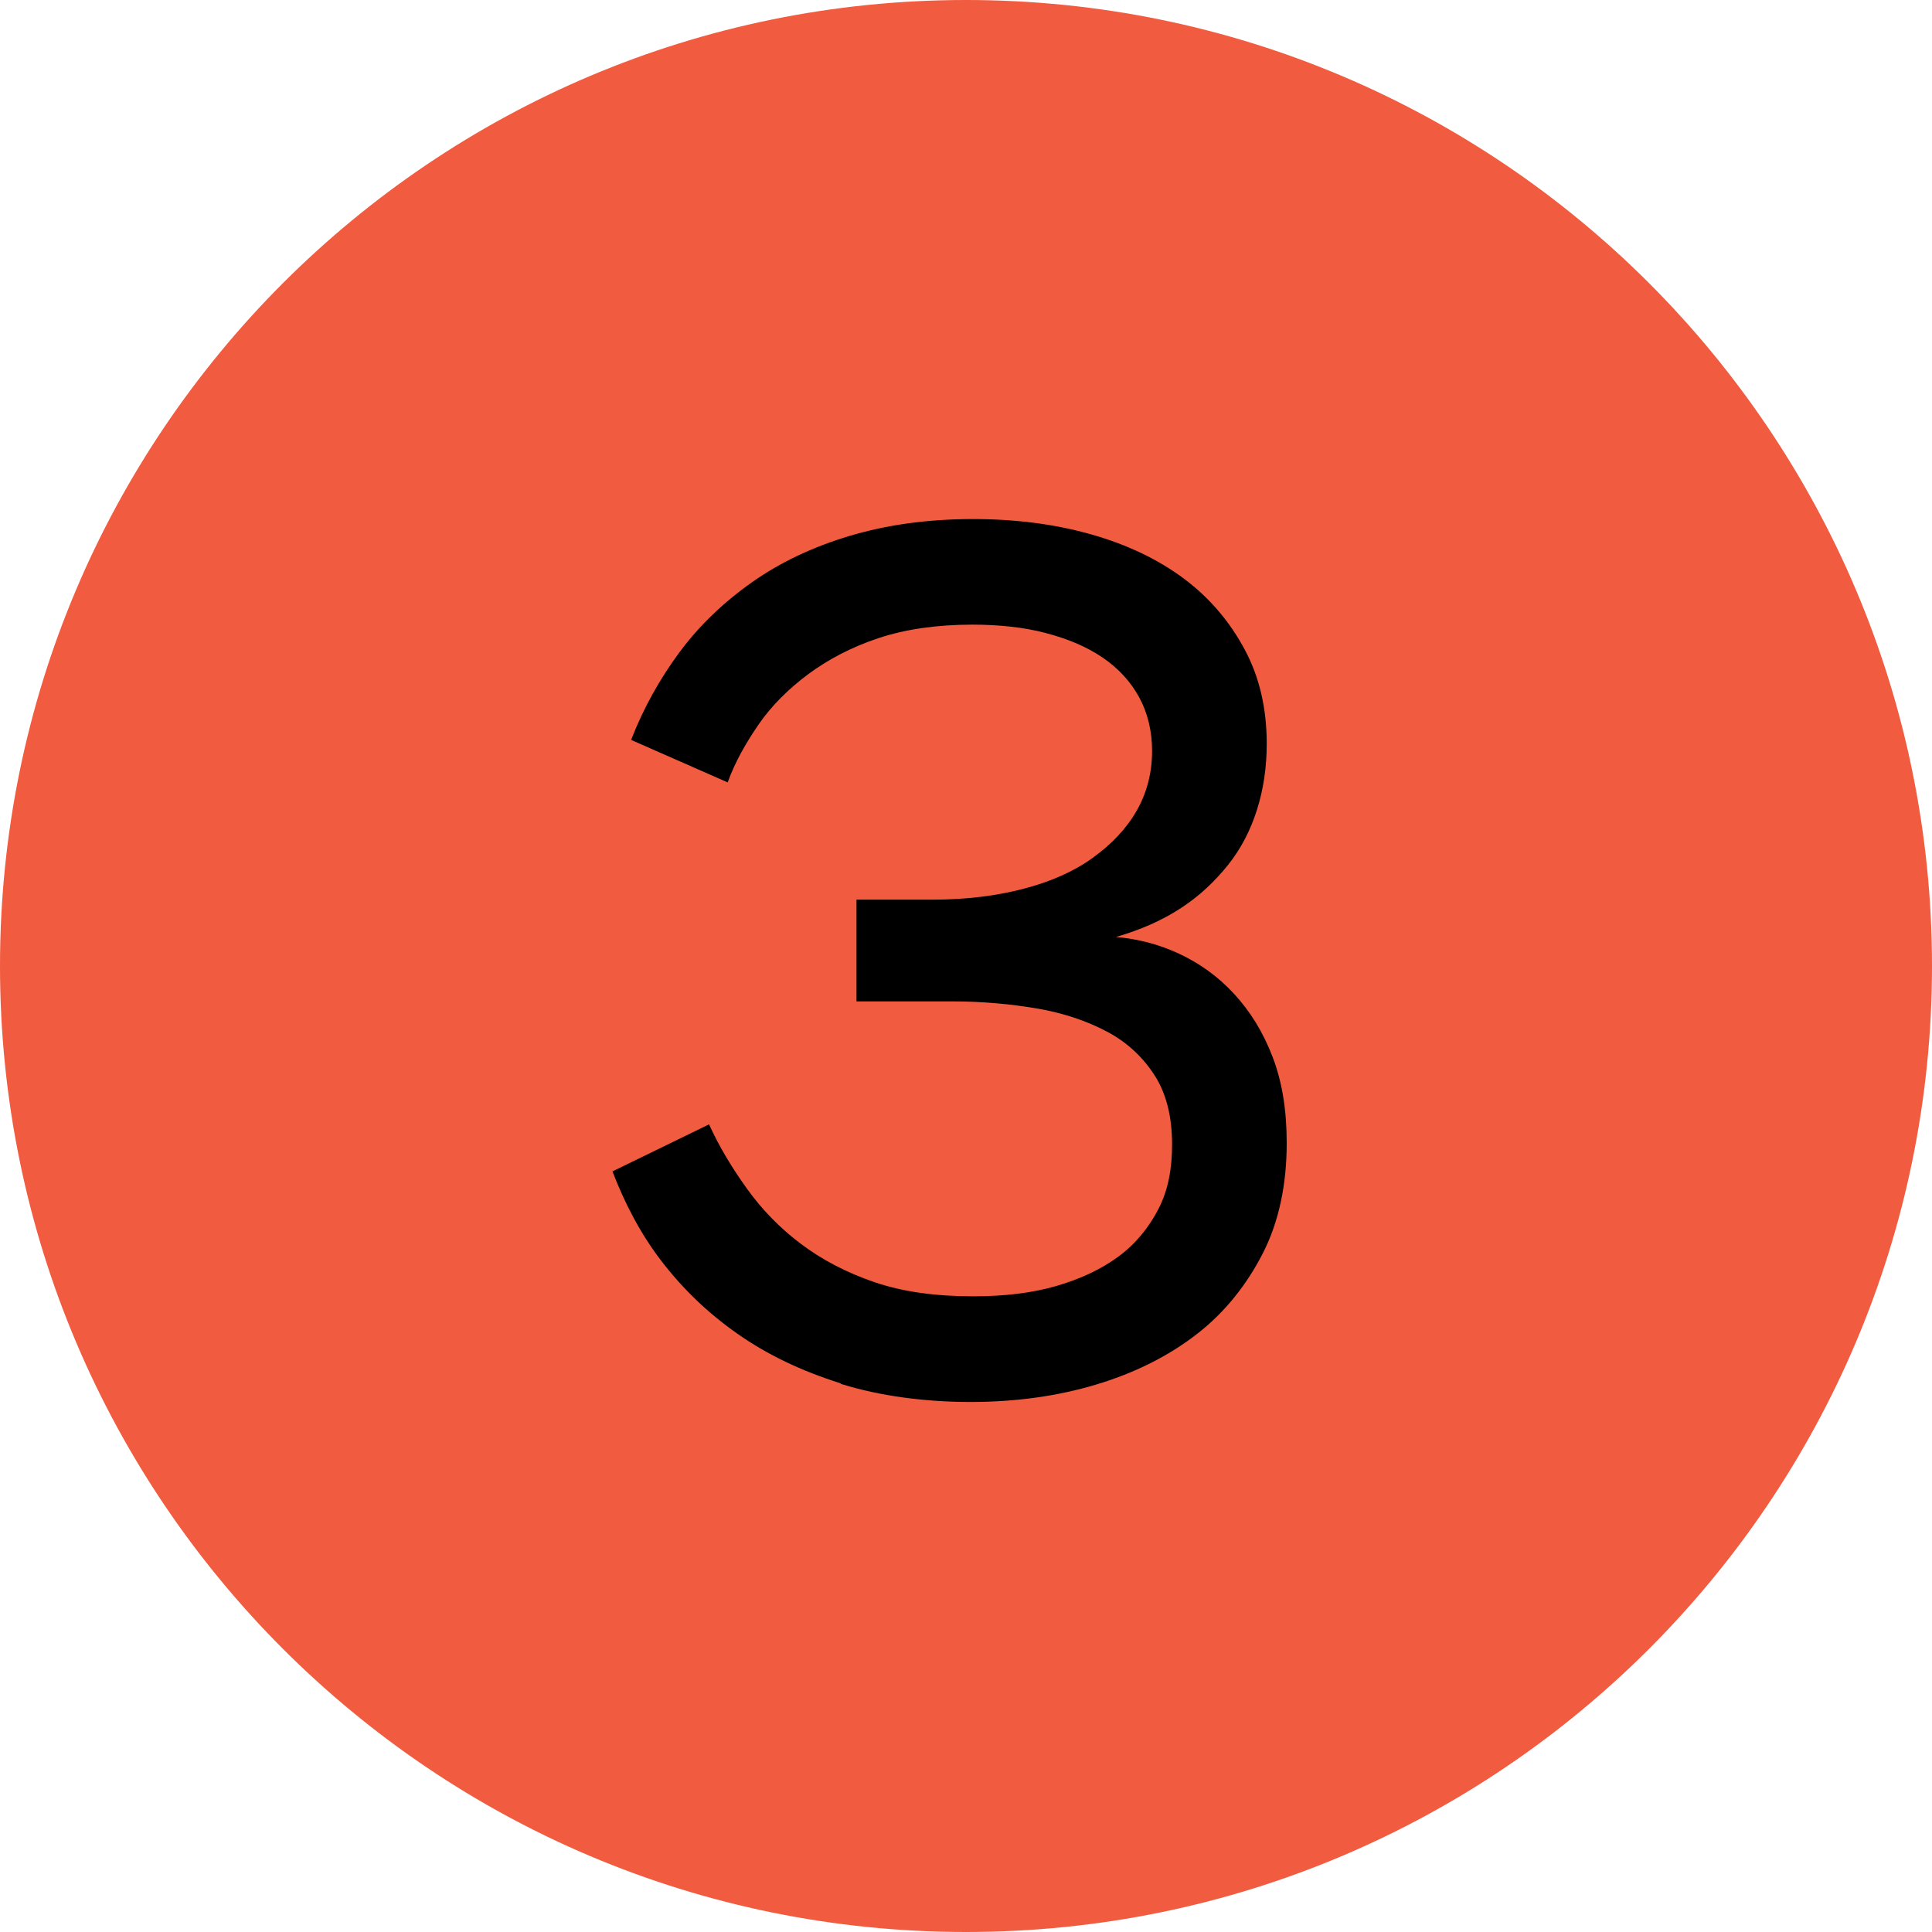 <?xml version="1.0" encoding="UTF-8"?> <svg xmlns="http://www.w3.org/2000/svg" width="35" height="35" viewBox="0 0 35 35" fill="none"><path d="M0 17.5C0 7.84 7.84 0 17.5 0C27.16 0 35 7.84 35 17.5C35 27.16 27.16 35 17.5 35C7.84 35 0 27.16 0 17.5Z" fill="#F15B40"></path><path d="M15.225 25.059C14.525 24.838 13.906 24.546 13.358 24.161C12.81 23.776 12.366 23.344 11.981 22.843C11.596 22.341 11.316 21.793 11.095 21.221L12.845 20.369C13.031 20.778 13.265 21.163 13.533 21.536C13.801 21.909 14.116 22.236 14.501 22.528C14.886 22.819 15.33 23.053 15.843 23.228C16.356 23.403 16.951 23.484 17.628 23.484C18.188 23.484 18.69 23.426 19.133 23.298C19.576 23.169 19.95 22.994 20.265 22.761C20.58 22.528 20.813 22.236 20.988 21.898C21.163 21.559 21.233 21.174 21.233 20.731C21.233 20.229 21.128 19.809 20.918 19.483C20.708 19.156 20.428 18.888 20.055 18.689C19.681 18.491 19.261 18.351 18.783 18.269C18.305 18.188 17.791 18.141 17.243 18.141H15.516V16.298H16.893C17.511 16.298 18.06 16.228 18.55 16.099C19.04 15.971 19.46 15.784 19.798 15.539C20.136 15.294 20.405 15.014 20.591 14.688C20.778 14.361 20.871 13.999 20.871 13.603C20.871 13.241 20.79 12.914 20.638 12.634C20.486 12.354 20.265 12.109 19.973 11.911C19.681 11.713 19.343 11.573 18.946 11.468C18.55 11.363 18.095 11.316 17.616 11.316C16.975 11.316 16.403 11.398 15.913 11.561C15.423 11.724 15.003 11.946 14.641 12.214C14.28 12.483 13.976 12.786 13.743 13.124C13.51 13.463 13.311 13.813 13.183 14.174L11.433 13.404C11.655 12.833 11.946 12.308 12.308 11.818C12.67 11.328 13.113 10.908 13.626 10.546C14.14 10.184 14.735 9.904 15.4 9.706C16.065 9.508 16.811 9.403 17.628 9.403C18.398 9.403 19.121 9.496 19.775 9.683C20.428 9.869 20.988 10.138 21.455 10.488C21.921 10.838 22.283 11.269 22.551 11.771C22.82 12.273 22.948 12.844 22.948 13.474C22.948 13.894 22.89 14.291 22.773 14.664C22.656 15.038 22.481 15.376 22.248 15.668C22.015 15.959 21.735 16.228 21.396 16.449C21.058 16.671 20.661 16.846 20.218 16.974C20.603 17.009 20.988 17.103 21.361 17.278C21.735 17.453 22.061 17.686 22.353 18.001C22.645 18.316 22.878 18.689 23.053 19.144C23.228 19.599 23.31 20.113 23.31 20.708C23.31 21.454 23.17 22.131 22.878 22.703C22.586 23.274 22.19 23.776 21.676 24.173C21.163 24.569 20.556 24.873 19.856 25.083C19.156 25.293 18.398 25.398 17.581 25.398C16.765 25.398 15.948 25.293 15.236 25.071L15.225 25.059Z" fill="black"></path></svg> 